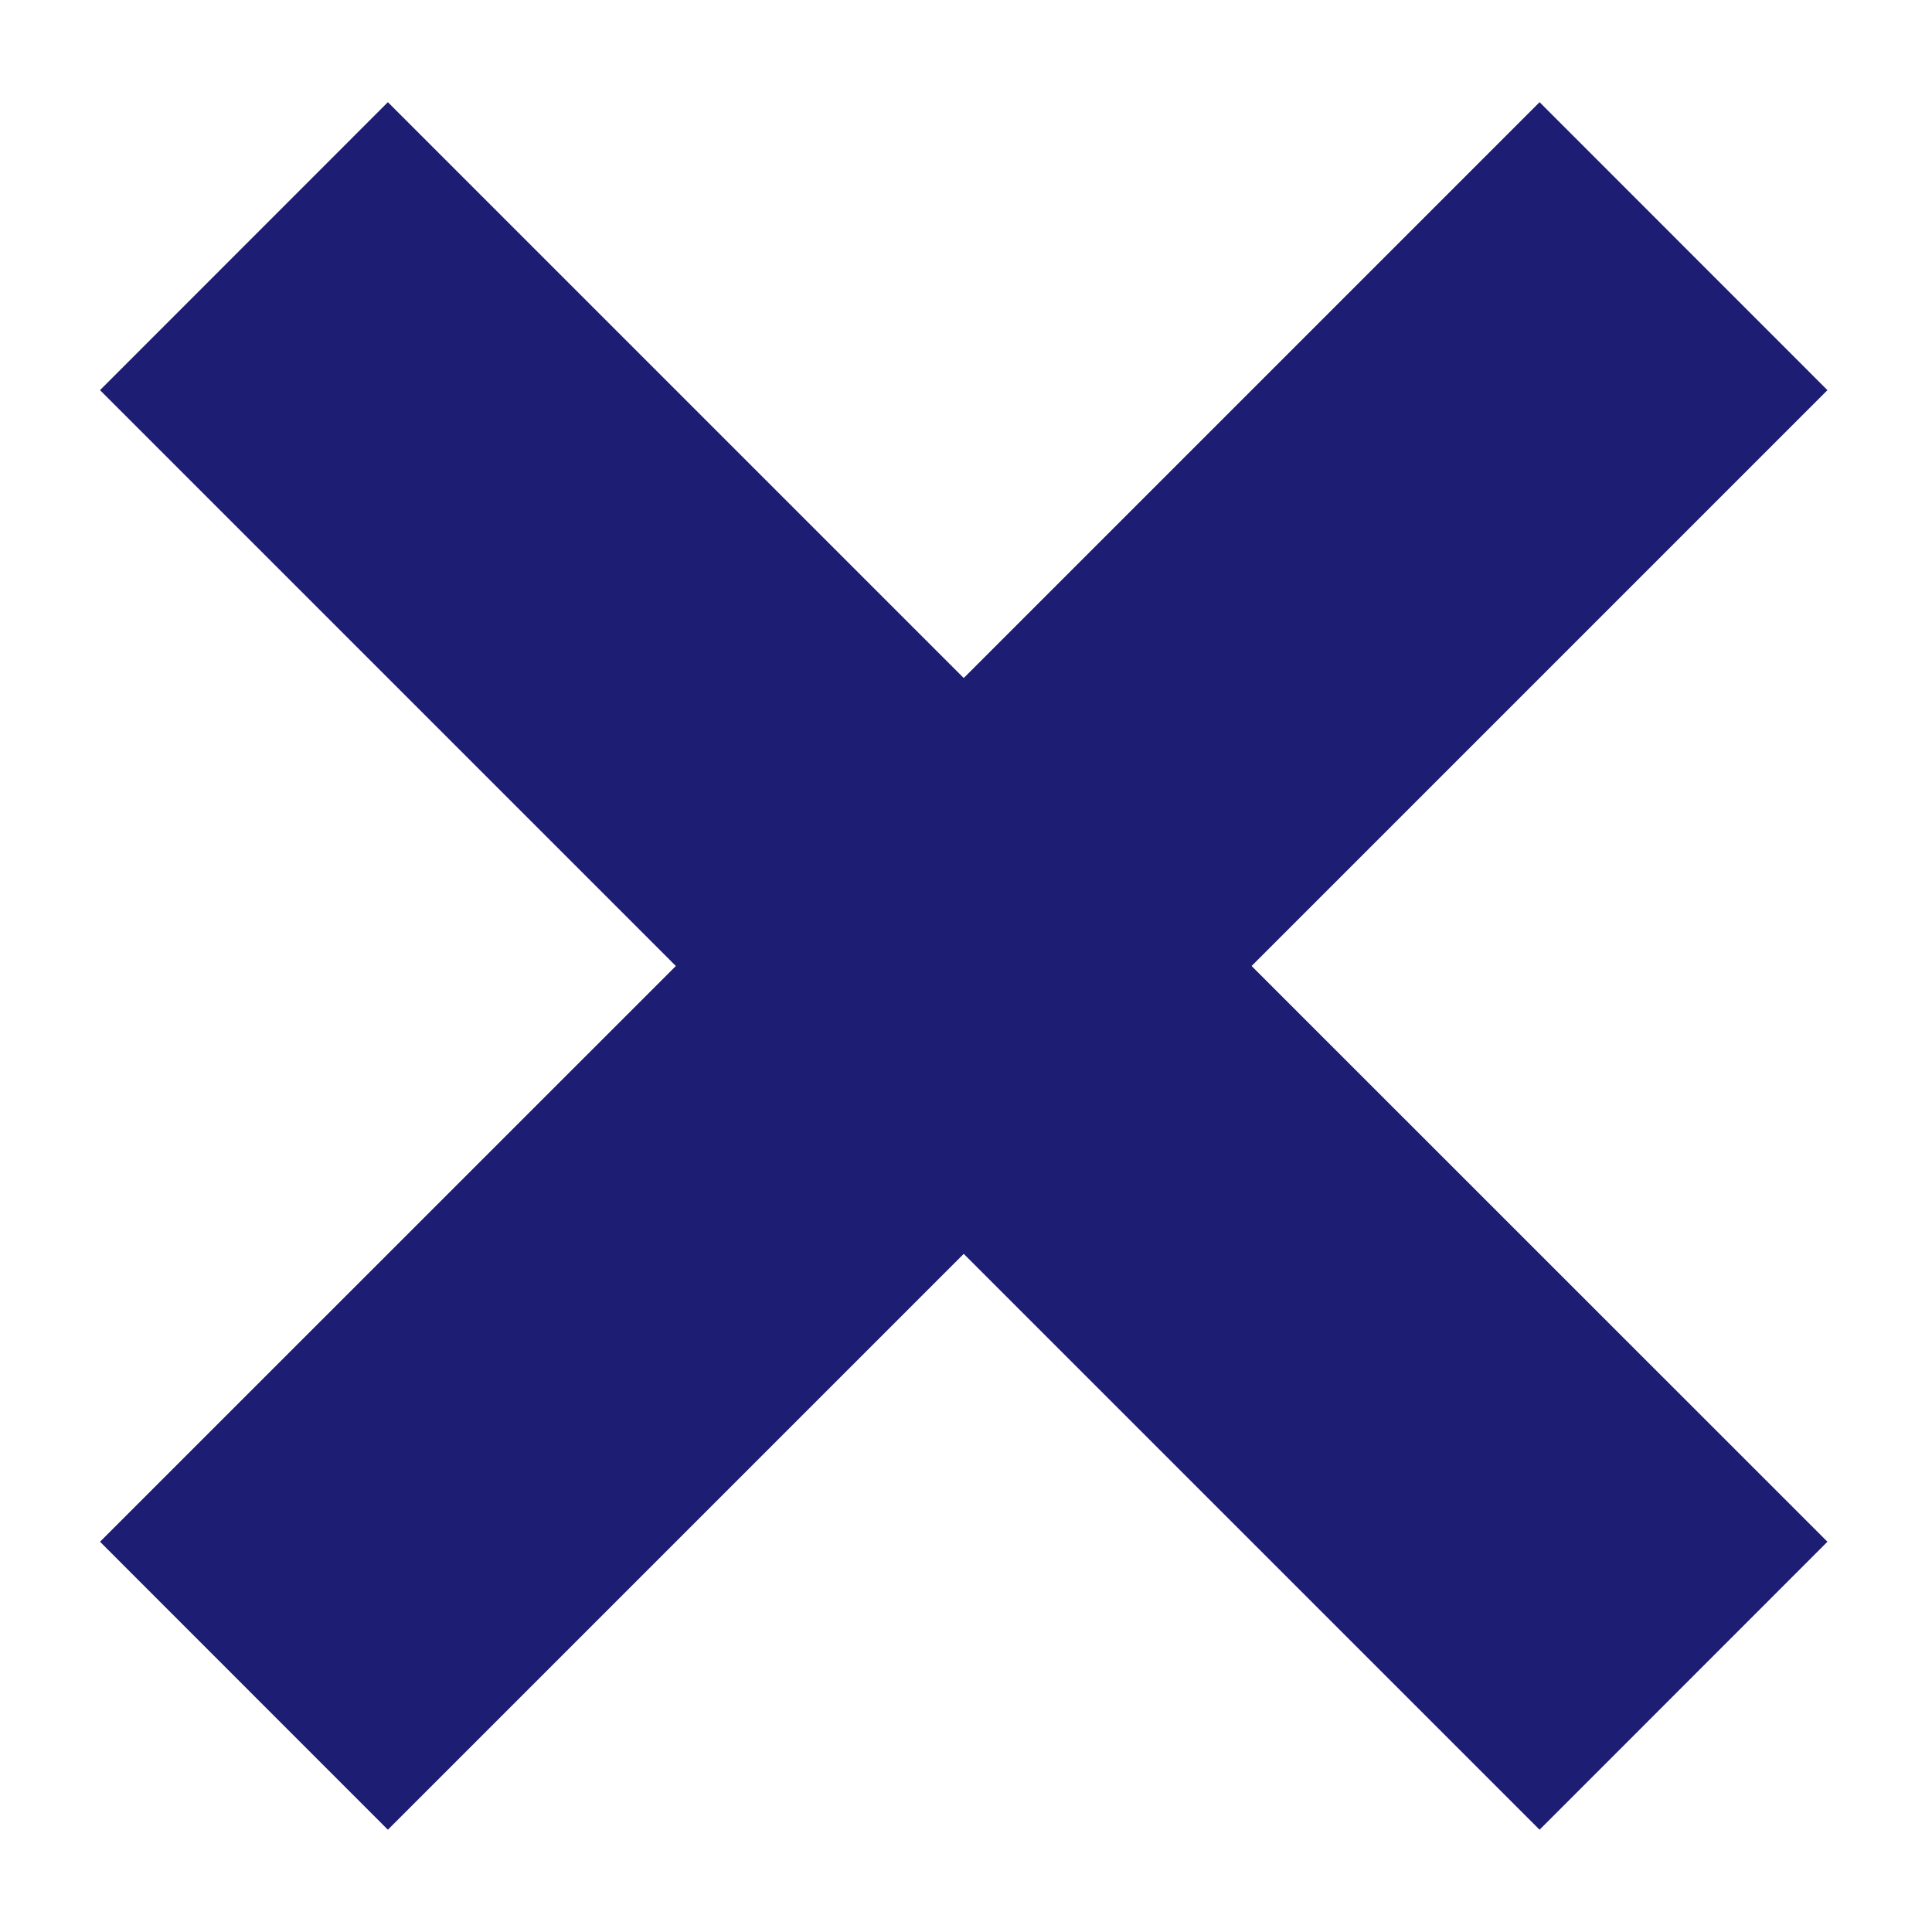 <svg width="17" height="17" viewBox="0 0 17 17" fill="none" xmlns="http://www.w3.org/2000/svg">
<path d="M3.413 16.1L8.48 11.033L13.547 16.1L16.08 13.566L11.013 8.5L16.08 3.433L13.547 0.899L8.48 5.966L3.413 0.899L0.88 3.433L5.947 8.5L0.88 13.566L3.413 16.1Z" fill="#1D1D73"/>
</svg>
